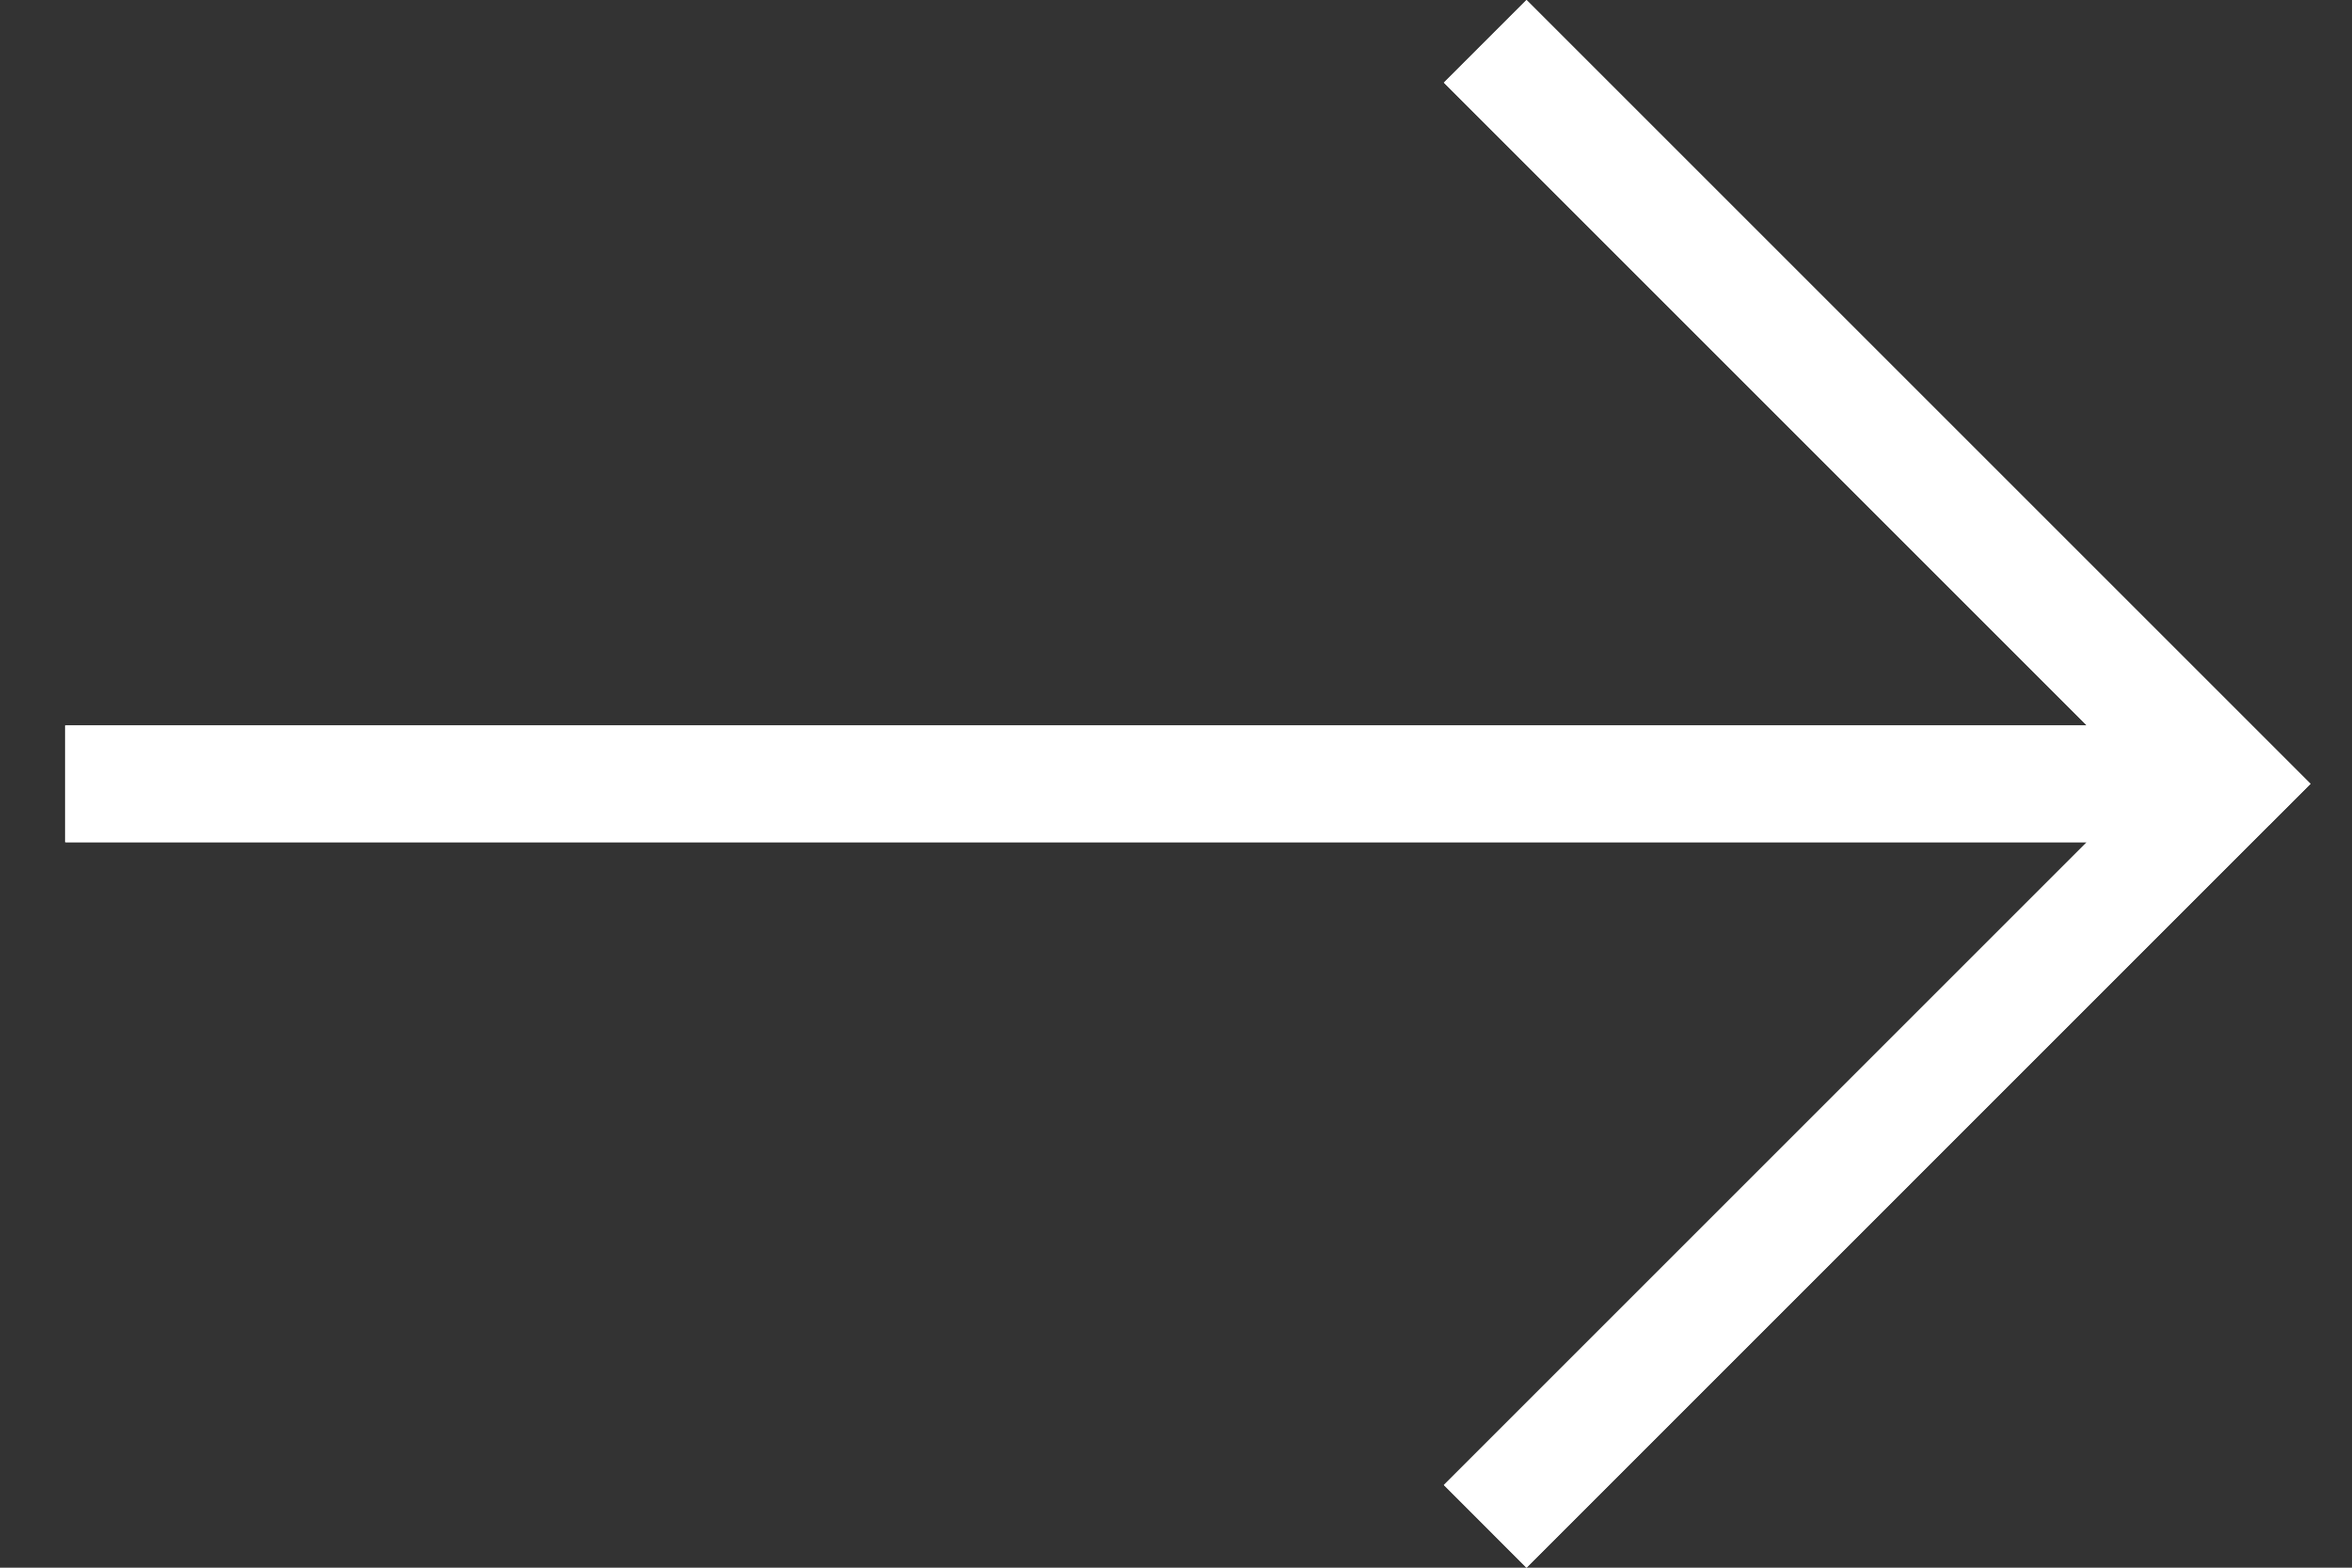 <svg id="icons_arrow-left" data-name="icons / arrow-left" xmlns="http://www.w3.org/2000/svg" xmlns:xlink="http://www.w3.org/1999/xlink" width="36" height="24" viewBox="0 0 36 24">
  <rect x="0" y="0" width="36" height="24" fill="#333333" stroke="none"/>
  <defs>
    <clipPath id="clip-path">
      <path id="Fill_1" data-name="Fill 1" d="M33.733,12.632,34.365,12l-.632-.632h0L22.365,0,21.1,1.265l9.84,9.84H0v1.789H30.94l-9.84,9.84L22.365,24,33.731,12.633l0,0" transform="translate(1)" fill="#fff"/>
    </clipPath>
  </defs>
  <rect id="icons_arrow-right_background" data-name="icons / arrow-right background" width="36" height="24" fill="none"/>
  <g id="Group_2" data-name="Group 2">
    <path id="Fill_1-2" data-name="Fill 1" d="M33.733,12.632,34.365,12l-.632-.632h0L22.365,0,21.1,1.265l9.84,9.84H0v1.789H30.94l-9.84,9.84L22.365,24,33.731,12.633l0,0" transform="translate(1)" fill="#fff"/>
    <g id="Mask_Group_2" data-name="Mask Group 2" clip-path="url(#clip-path)">
      <rect id="color" width="36" height="24" fill="#fff"/>
    </g>
  </g>
</svg>
